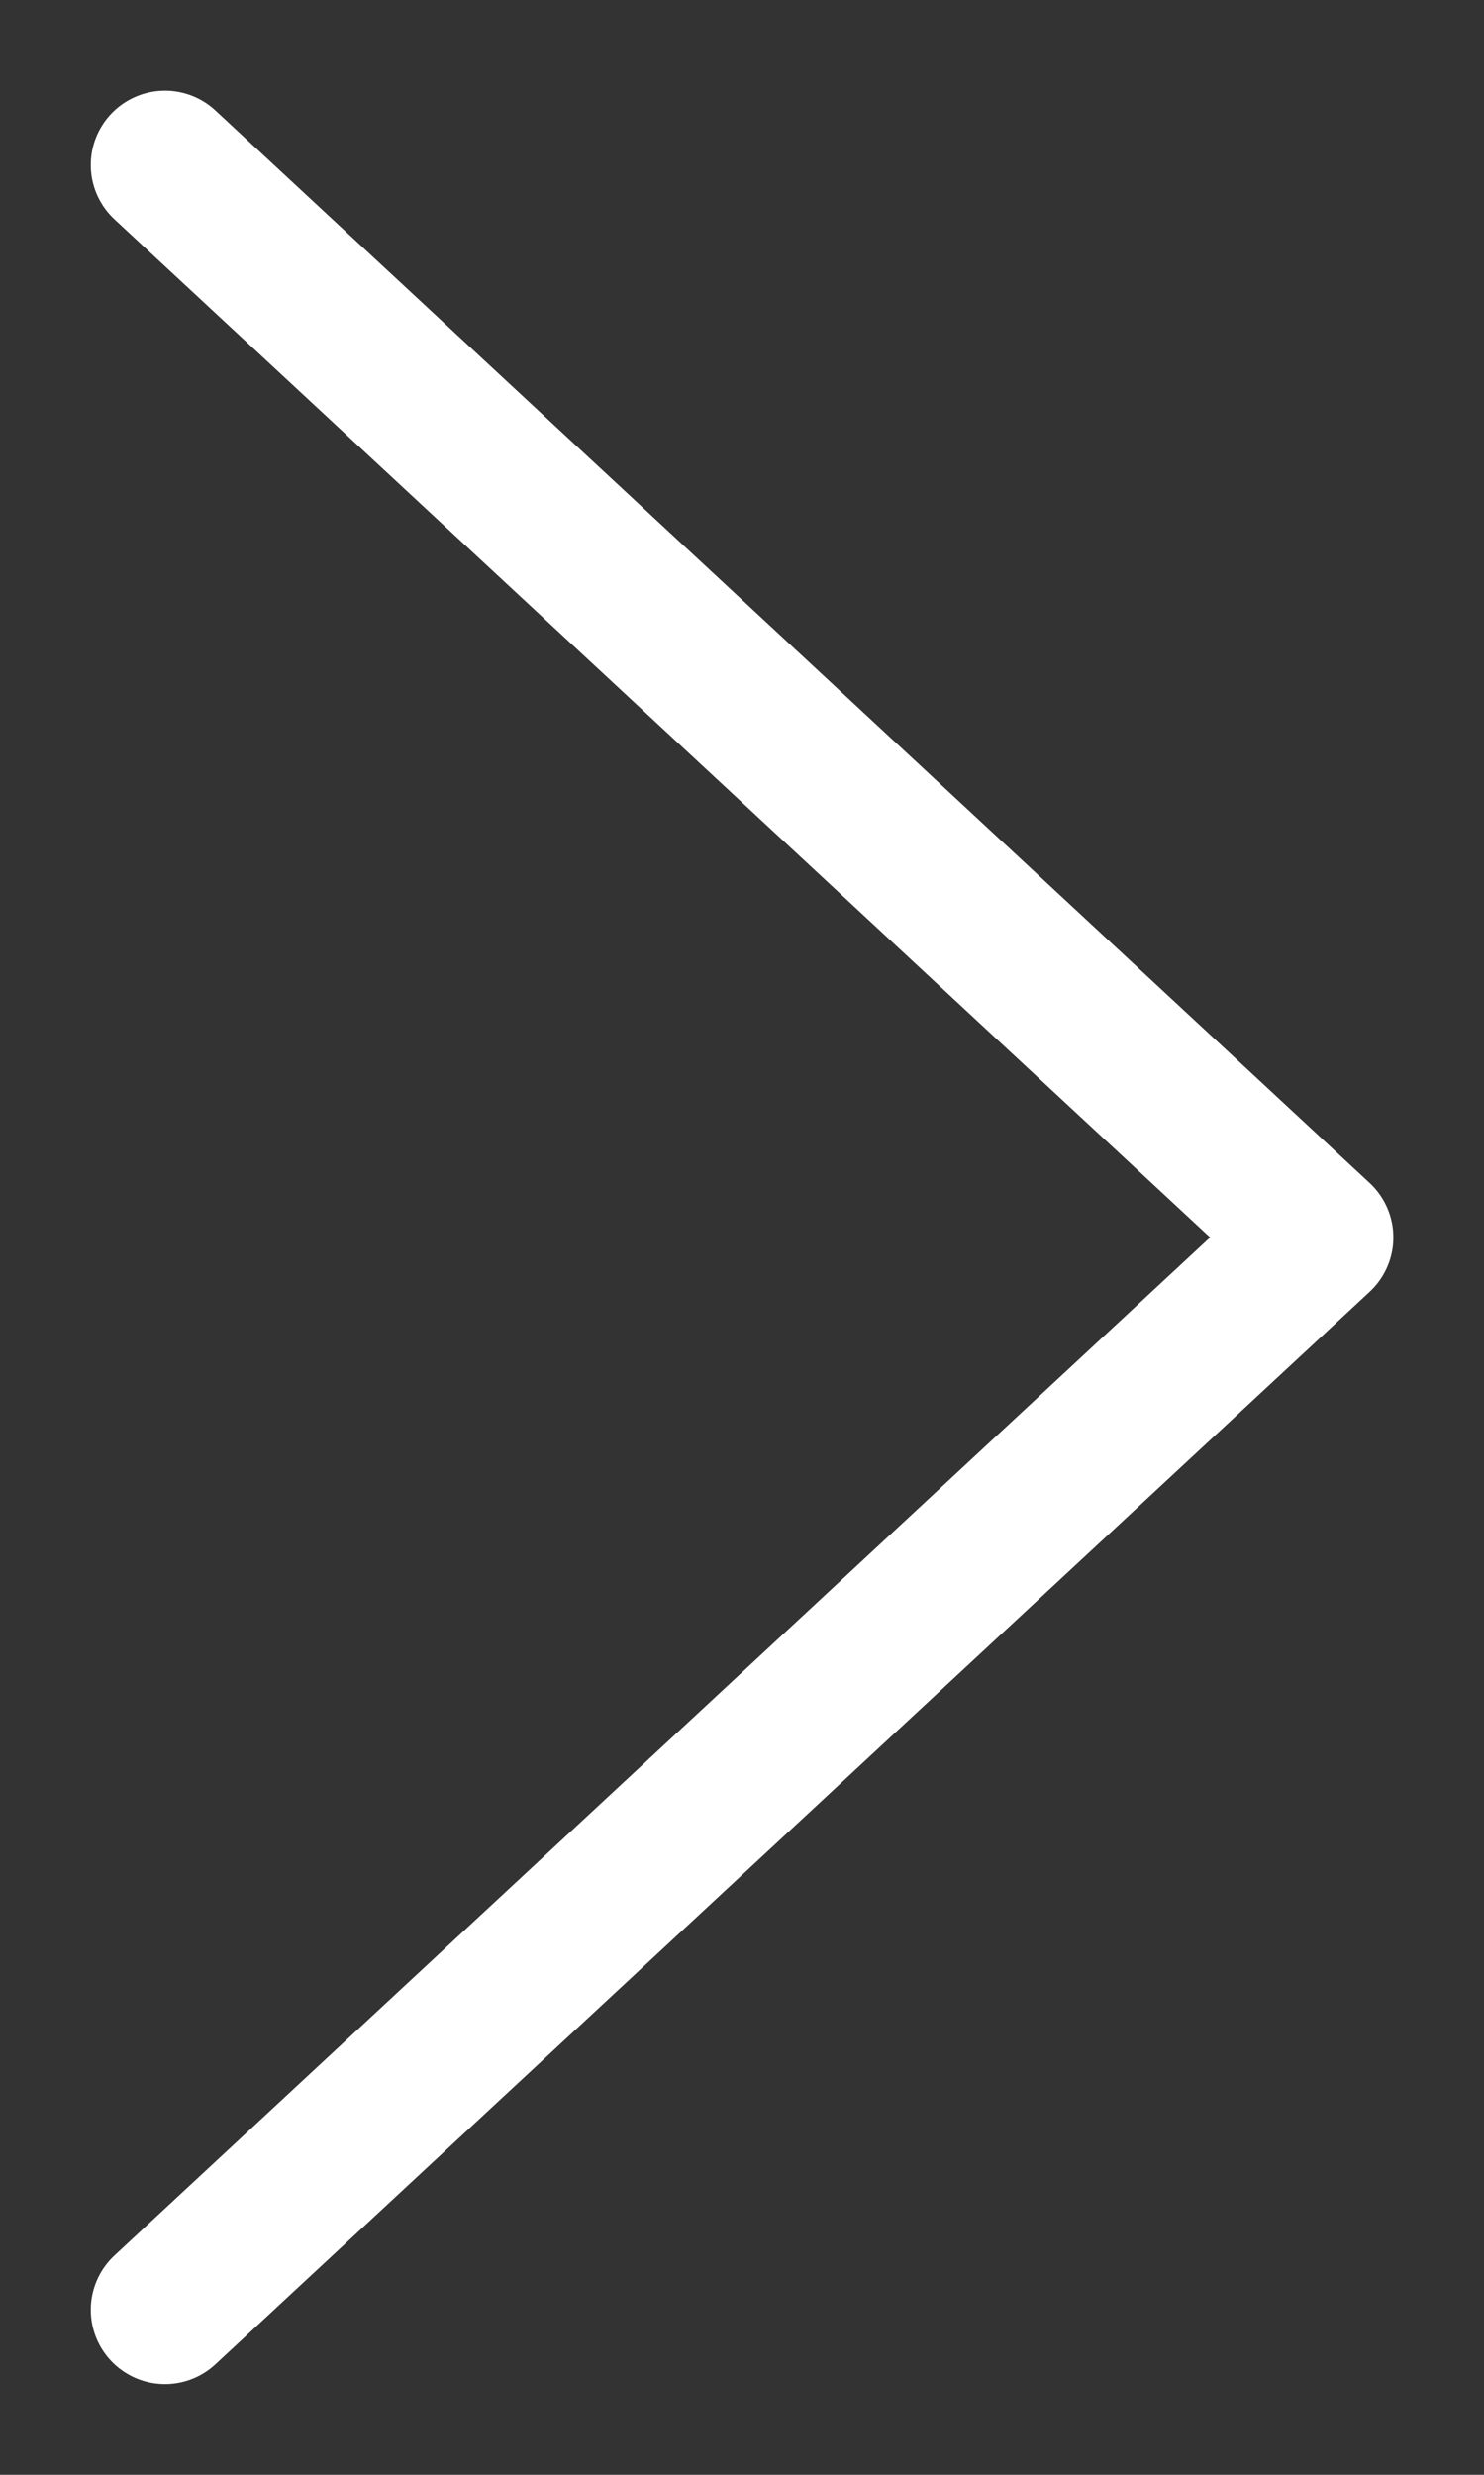 <svg width="12" height="20" viewBox="0 0 12 20" fill="none" xmlns="http://www.w3.org/2000/svg">
<rect x="0" y="0" width="12" height="20" fill="#333333" stroke="none"/>
<path d="M1.334 1.333L10.667 10L1.334 18.667" stroke="white" stroke-width="1.2" stroke-linecap="round" stroke-linejoin="round"/>
</svg>

